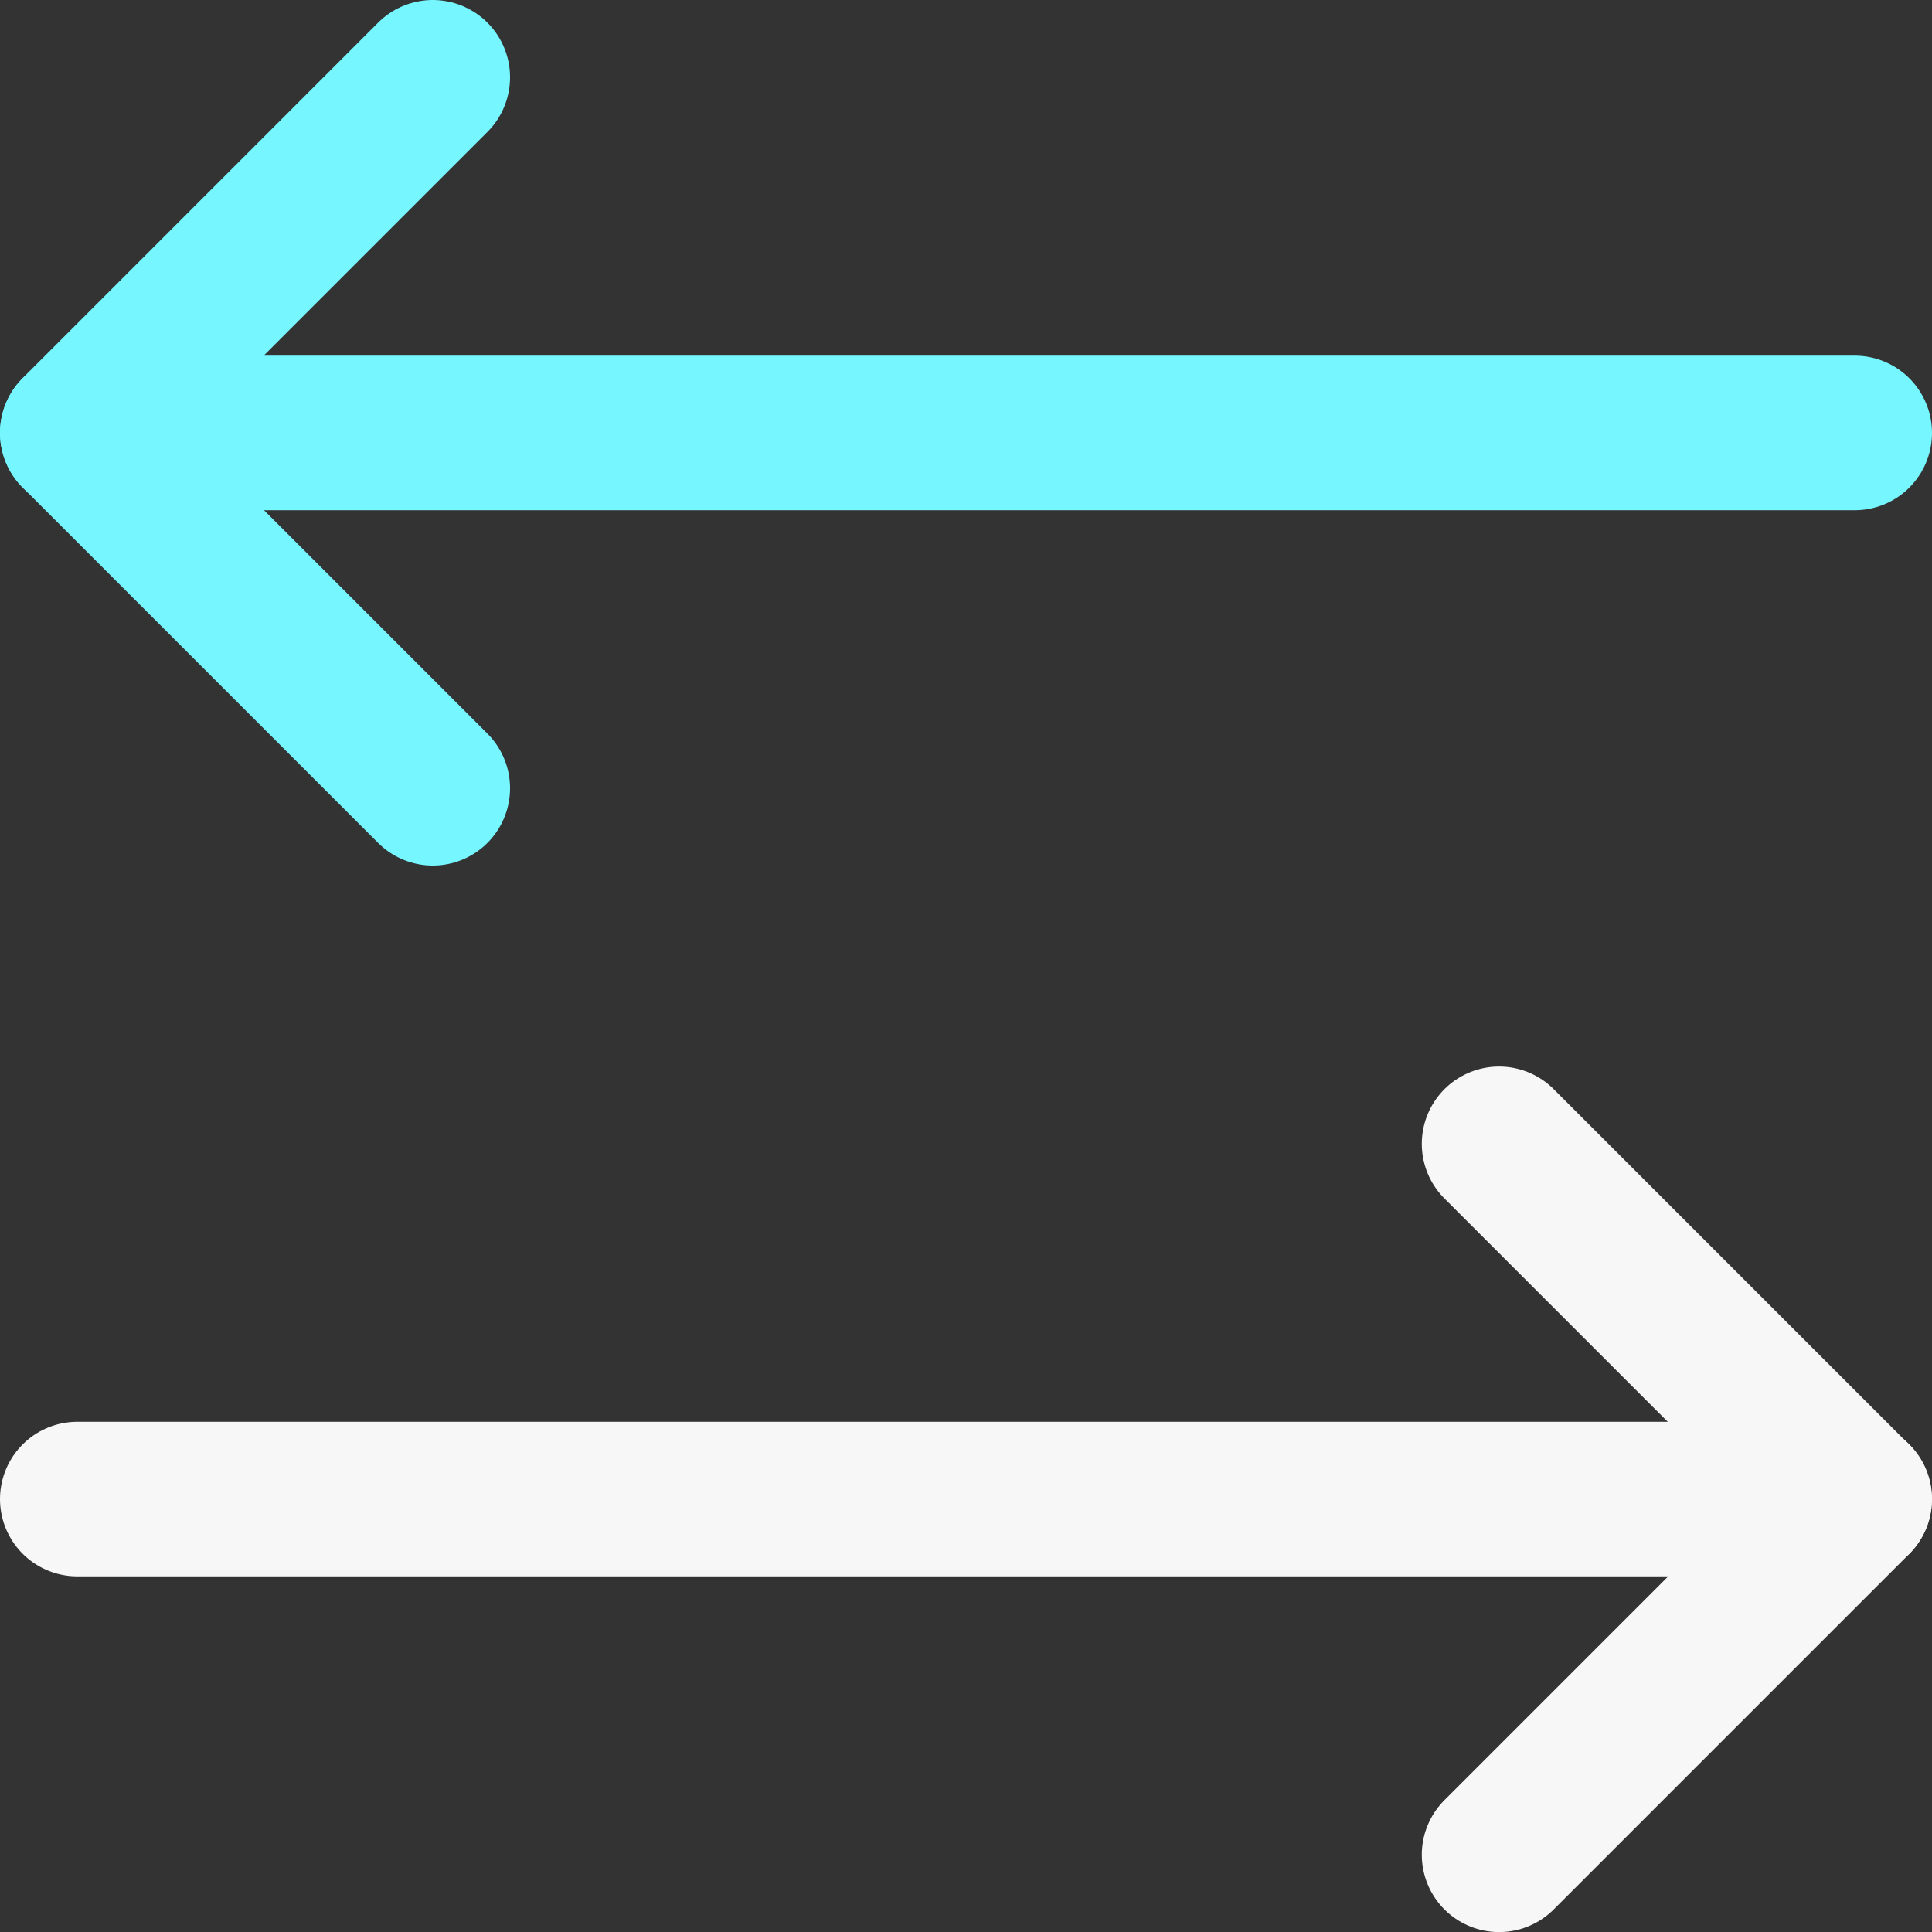 <svg width="25" height="25" viewBox="0 0 25 25" fill="none" xmlns="http://www.w3.org/2000/svg">
<rect x="0" y="0" width="25" height="25" fill="#333333" stroke="none"/>
<path d="M19.398 14.801L23.998 19.401L19.398 24.001" stroke="#F7F7F7" stroke-width="2" stroke-linecap="round" stroke-linejoin="round"/>
<path d="M1 19.398H24" stroke="#F7F7F7" stroke-width="2" stroke-linecap="round" stroke-linejoin="round"/>
<path d="M5.6 10.2L1 5.6L5.6 1" stroke="#76F6FF" stroke-width="2" stroke-linecap="round" stroke-linejoin="round"/>
<path d="M24 5.602H1" stroke="#76F6FF" stroke-width="2" stroke-linecap="round" stroke-linejoin="round"/>
</svg>
